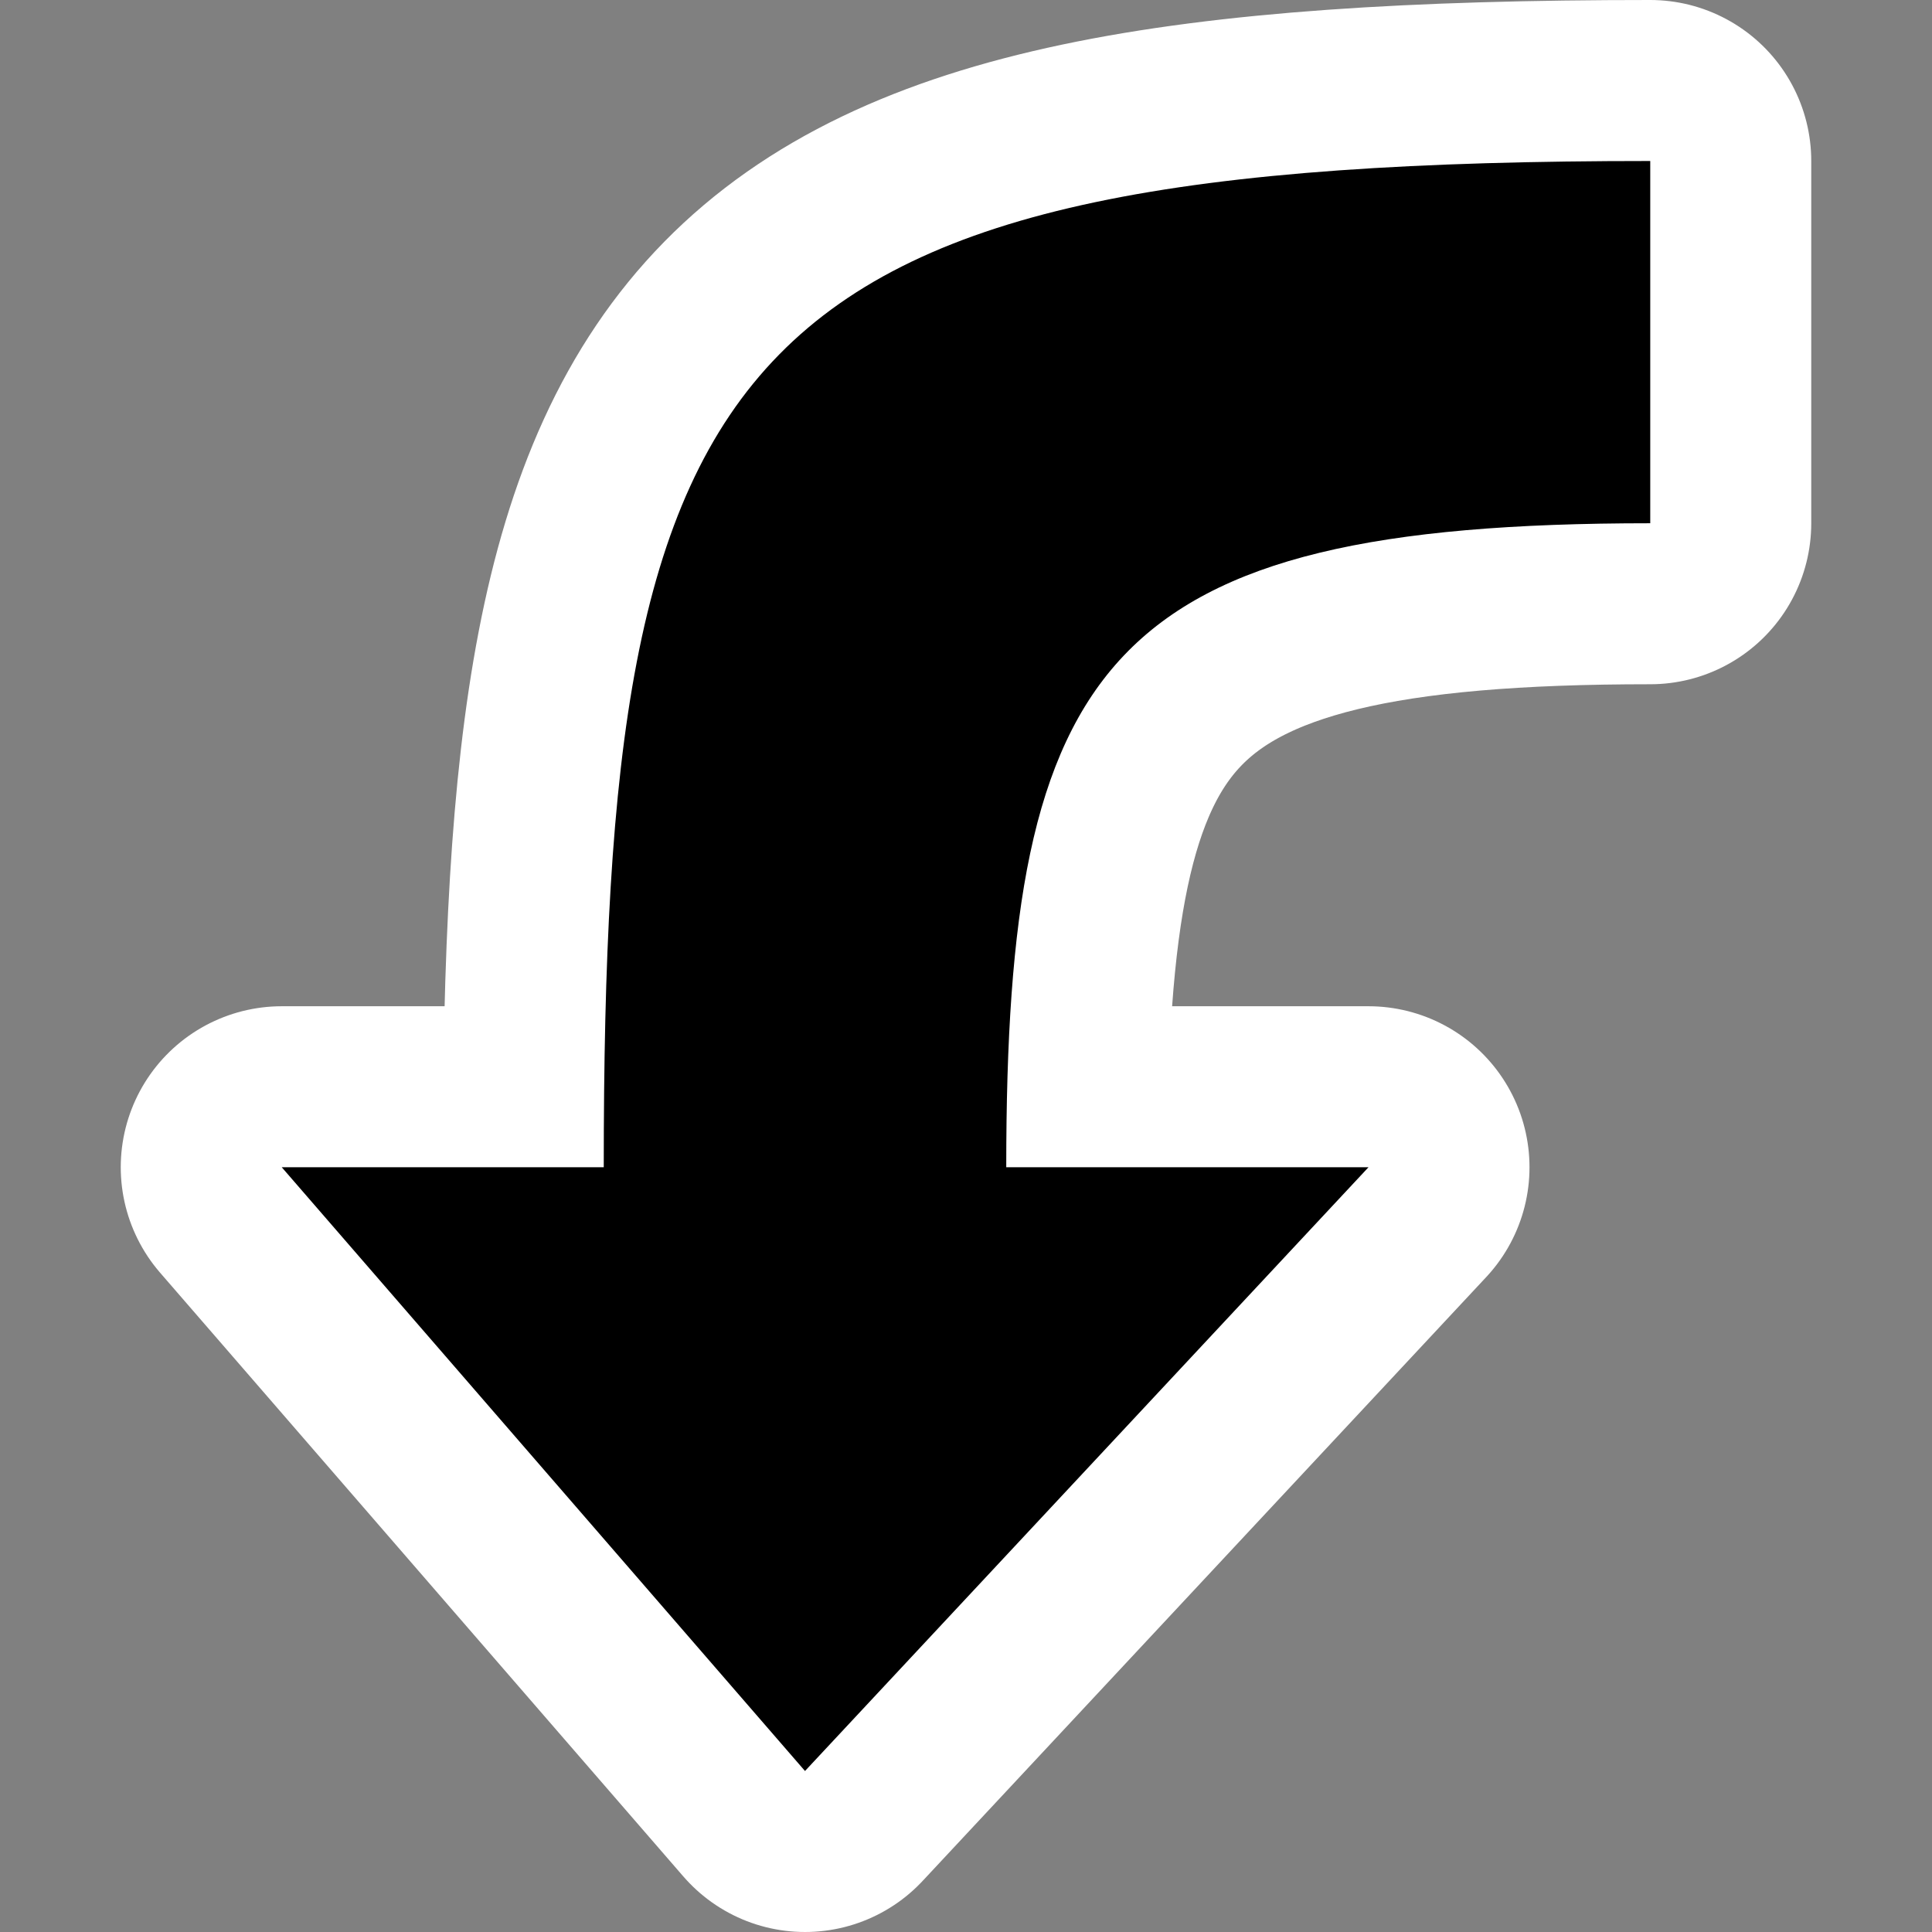 <?xml version="1.0" encoding="UTF-8"?>
<!-- Created with Inkscape (http://www.inkscape.org/) -->
<svg id="svg11300" width="48px" height="48px" xmlns="http://www.w3.org/2000/svg" xmlns:cc="http://creativecommons.org/ns#" xmlns:dc="http://purl.org/dc/elements/1.1/" xmlns:rdf="http://www.w3.org/1999/02/22-rdf-syntax-ns#">
 <rect width="100%" height="100%" fill="#808080" stroke="none"/>
 <g id="layer1">
  <path id="path3066" d="m41 4c-23.049 0-26 4.493-26 25h-8l13 15 14-15h-9c0-12.566 2.454-16 16-16v-9z" style="color:#000000;display:block;fill:#fff;stroke-linecap:round;stroke-linejoin:round;stroke-width:8;stroke:#fff"/>
  <path id="path1348" d="m41 4c-23.049 0-26 4.493-26 25h-8l13 15 14-15h-9c0-12.566 2.454-16 16-16v-9z" style="color:#000000;display:block"/>
  <rect id="rect3089" width="48" height="48" rx="0" ry="0" style="fill:none"/>
  <rect id="rect3091" x="48" width="0" height="0" rx="0" style="fill:none"/>
 </g>
</svg>
